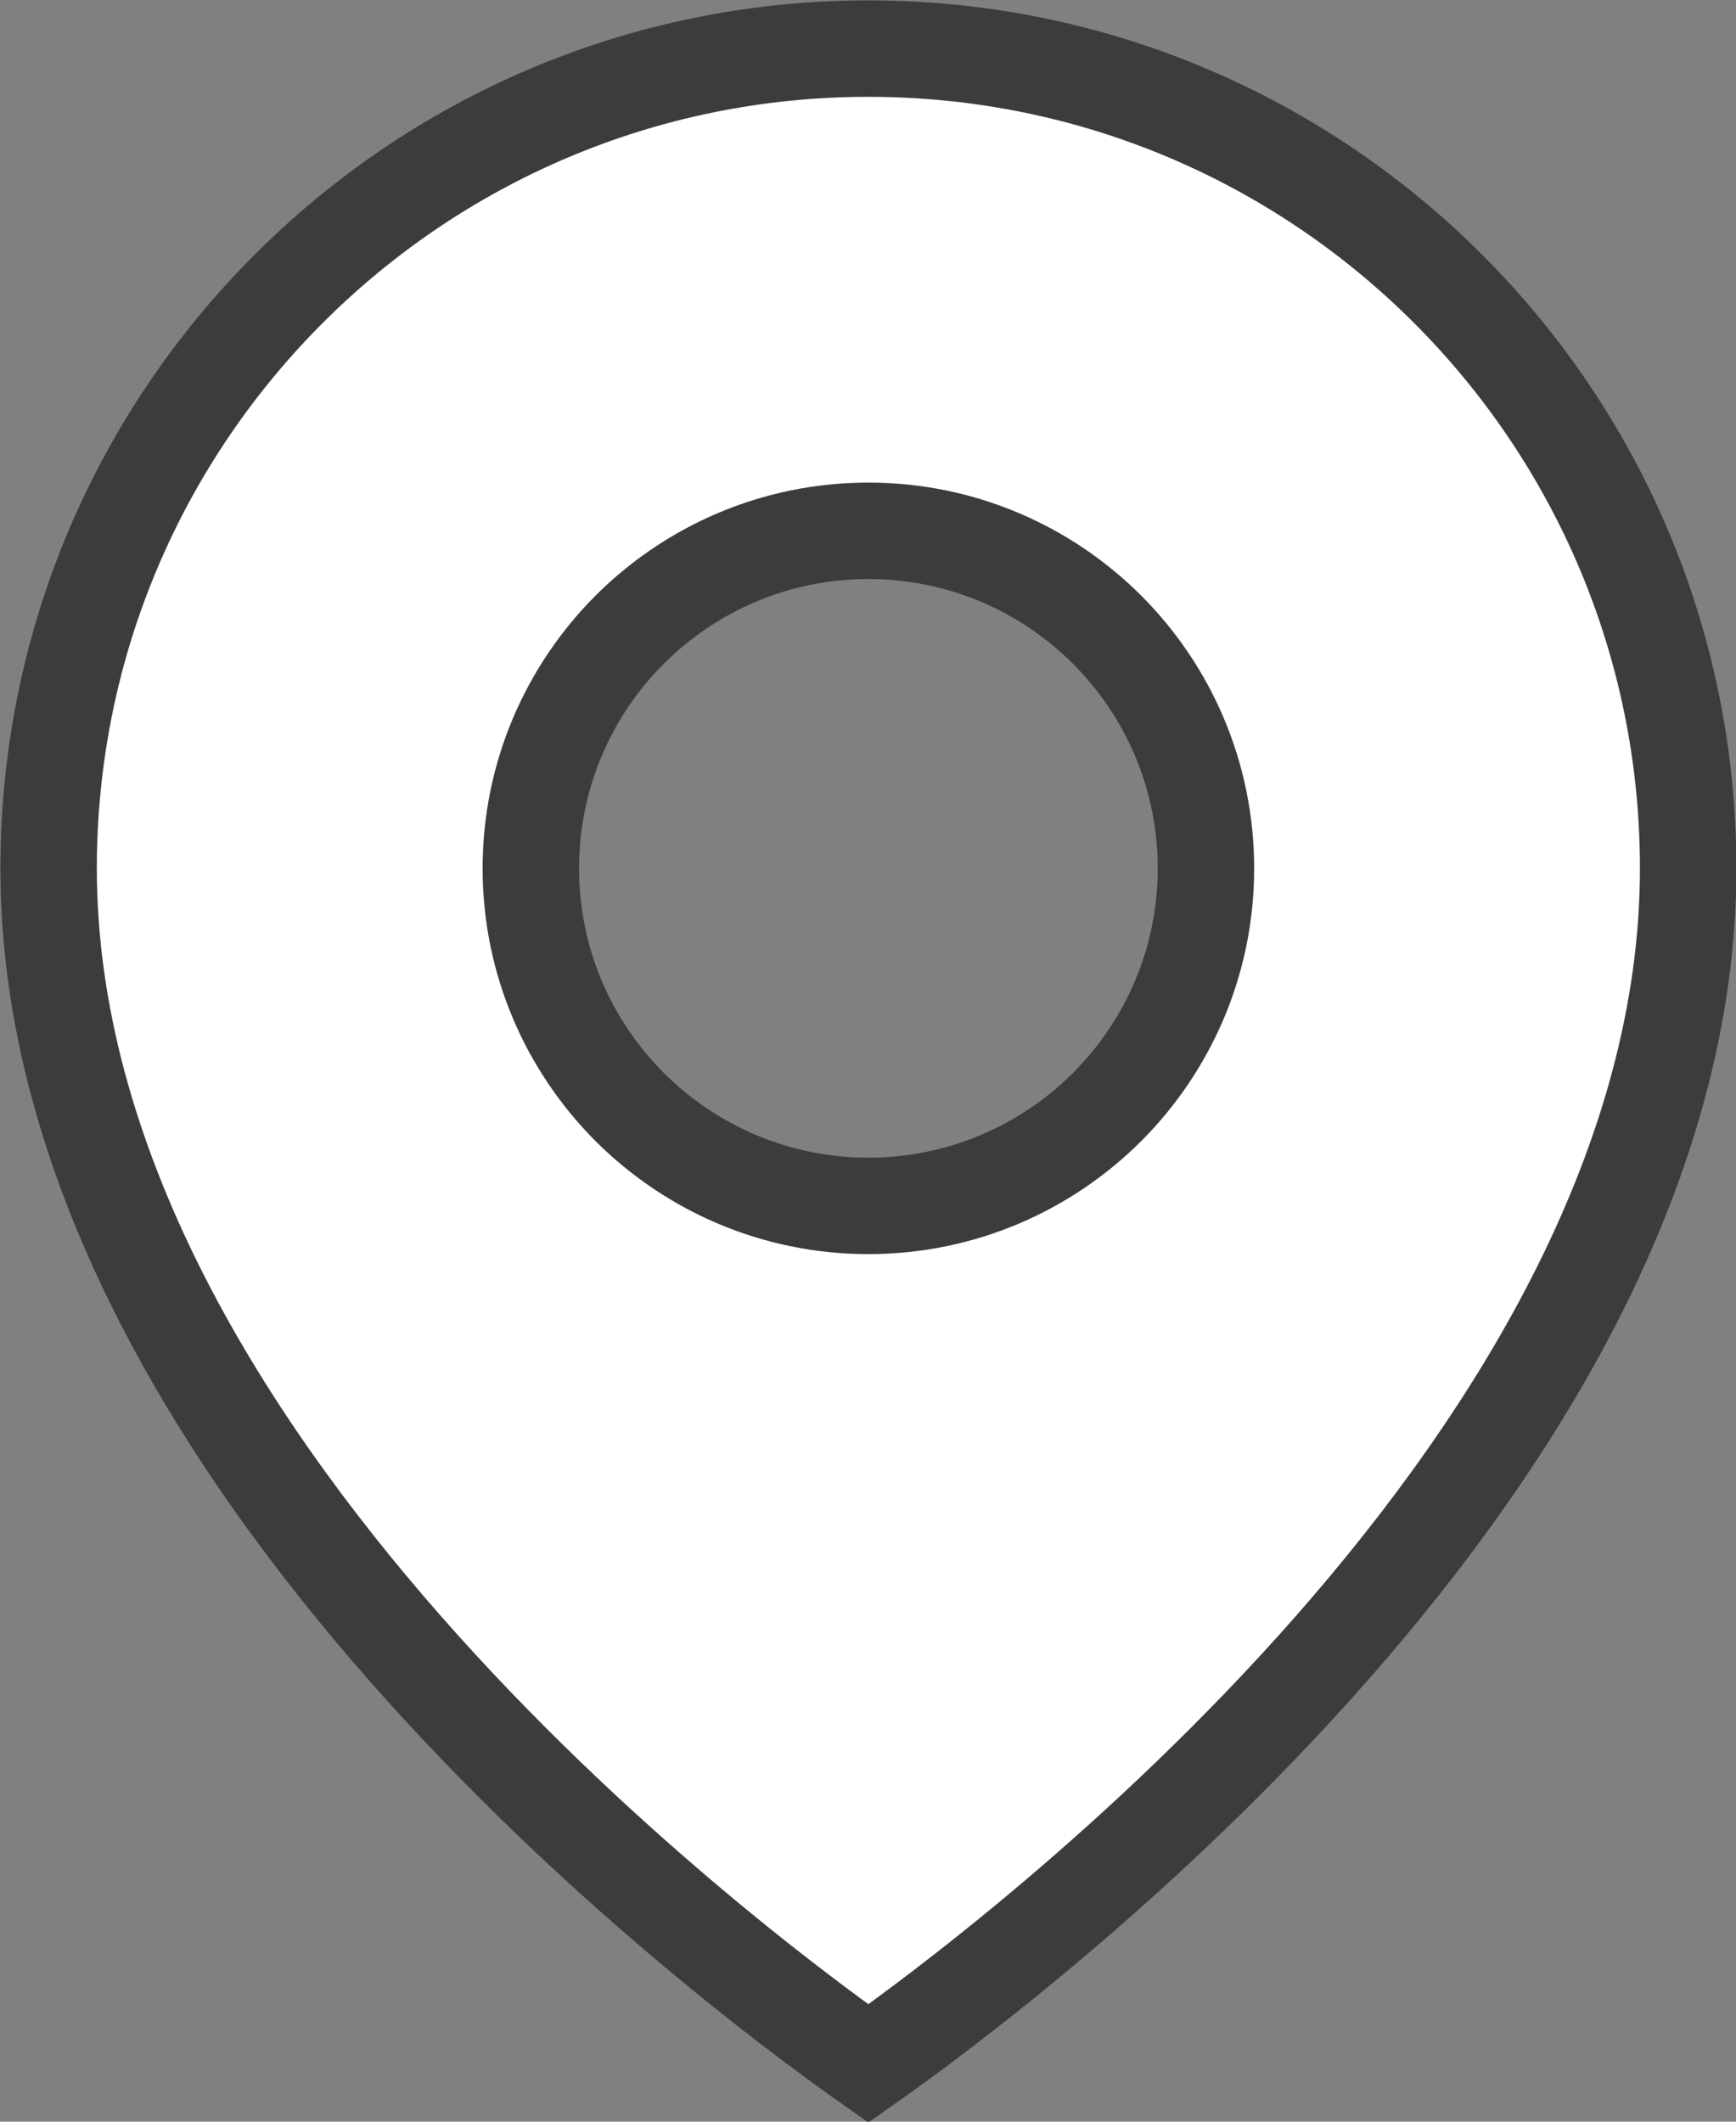 <svg xmlns="http://www.w3.org/2000/svg" width="18" height="22" viewBox="0 0 18 22"><rect x="0" y="0" width="18" height="22" fill="#808080" stroke="none"/><path fill="#FFF" fill-rule="evenodd" stroke="#3C3C3B" d="M17.004,5.504 C19.351,5.504 21.476,6.455 23.014,7.994 C24.553,9.532 25.504,11.657 25.504,14.004 C25.504,20.082 18.496,25.345 17.004,26.397 C15.511,25.345 8.504,20.081 8.504,14.004 C8.504,11.657 9.455,9.532 10.994,7.994 C12.532,6.455 14.657,5.504 17.004,5.504 Z M17.004,10.504 C16.038,10.504 15.163,10.896 14.529,11.529 C13.896,12.163 13.504,13.038 13.504,14.004 C13.504,14.97 13.896,15.845 14.529,16.479 C15.163,17.112 16.038,17.504 17.004,17.504 C17.97,17.504 18.845,17.112 19.479,16.479 C20.112,15.845 20.504,14.97 20.504,14.004 C20.504,13.038 20.112,12.163 19.479,11.529 C18.845,10.896 17.97,10.504 17.004,10.504 Z" transform="translate(-8 -5)"/></svg>